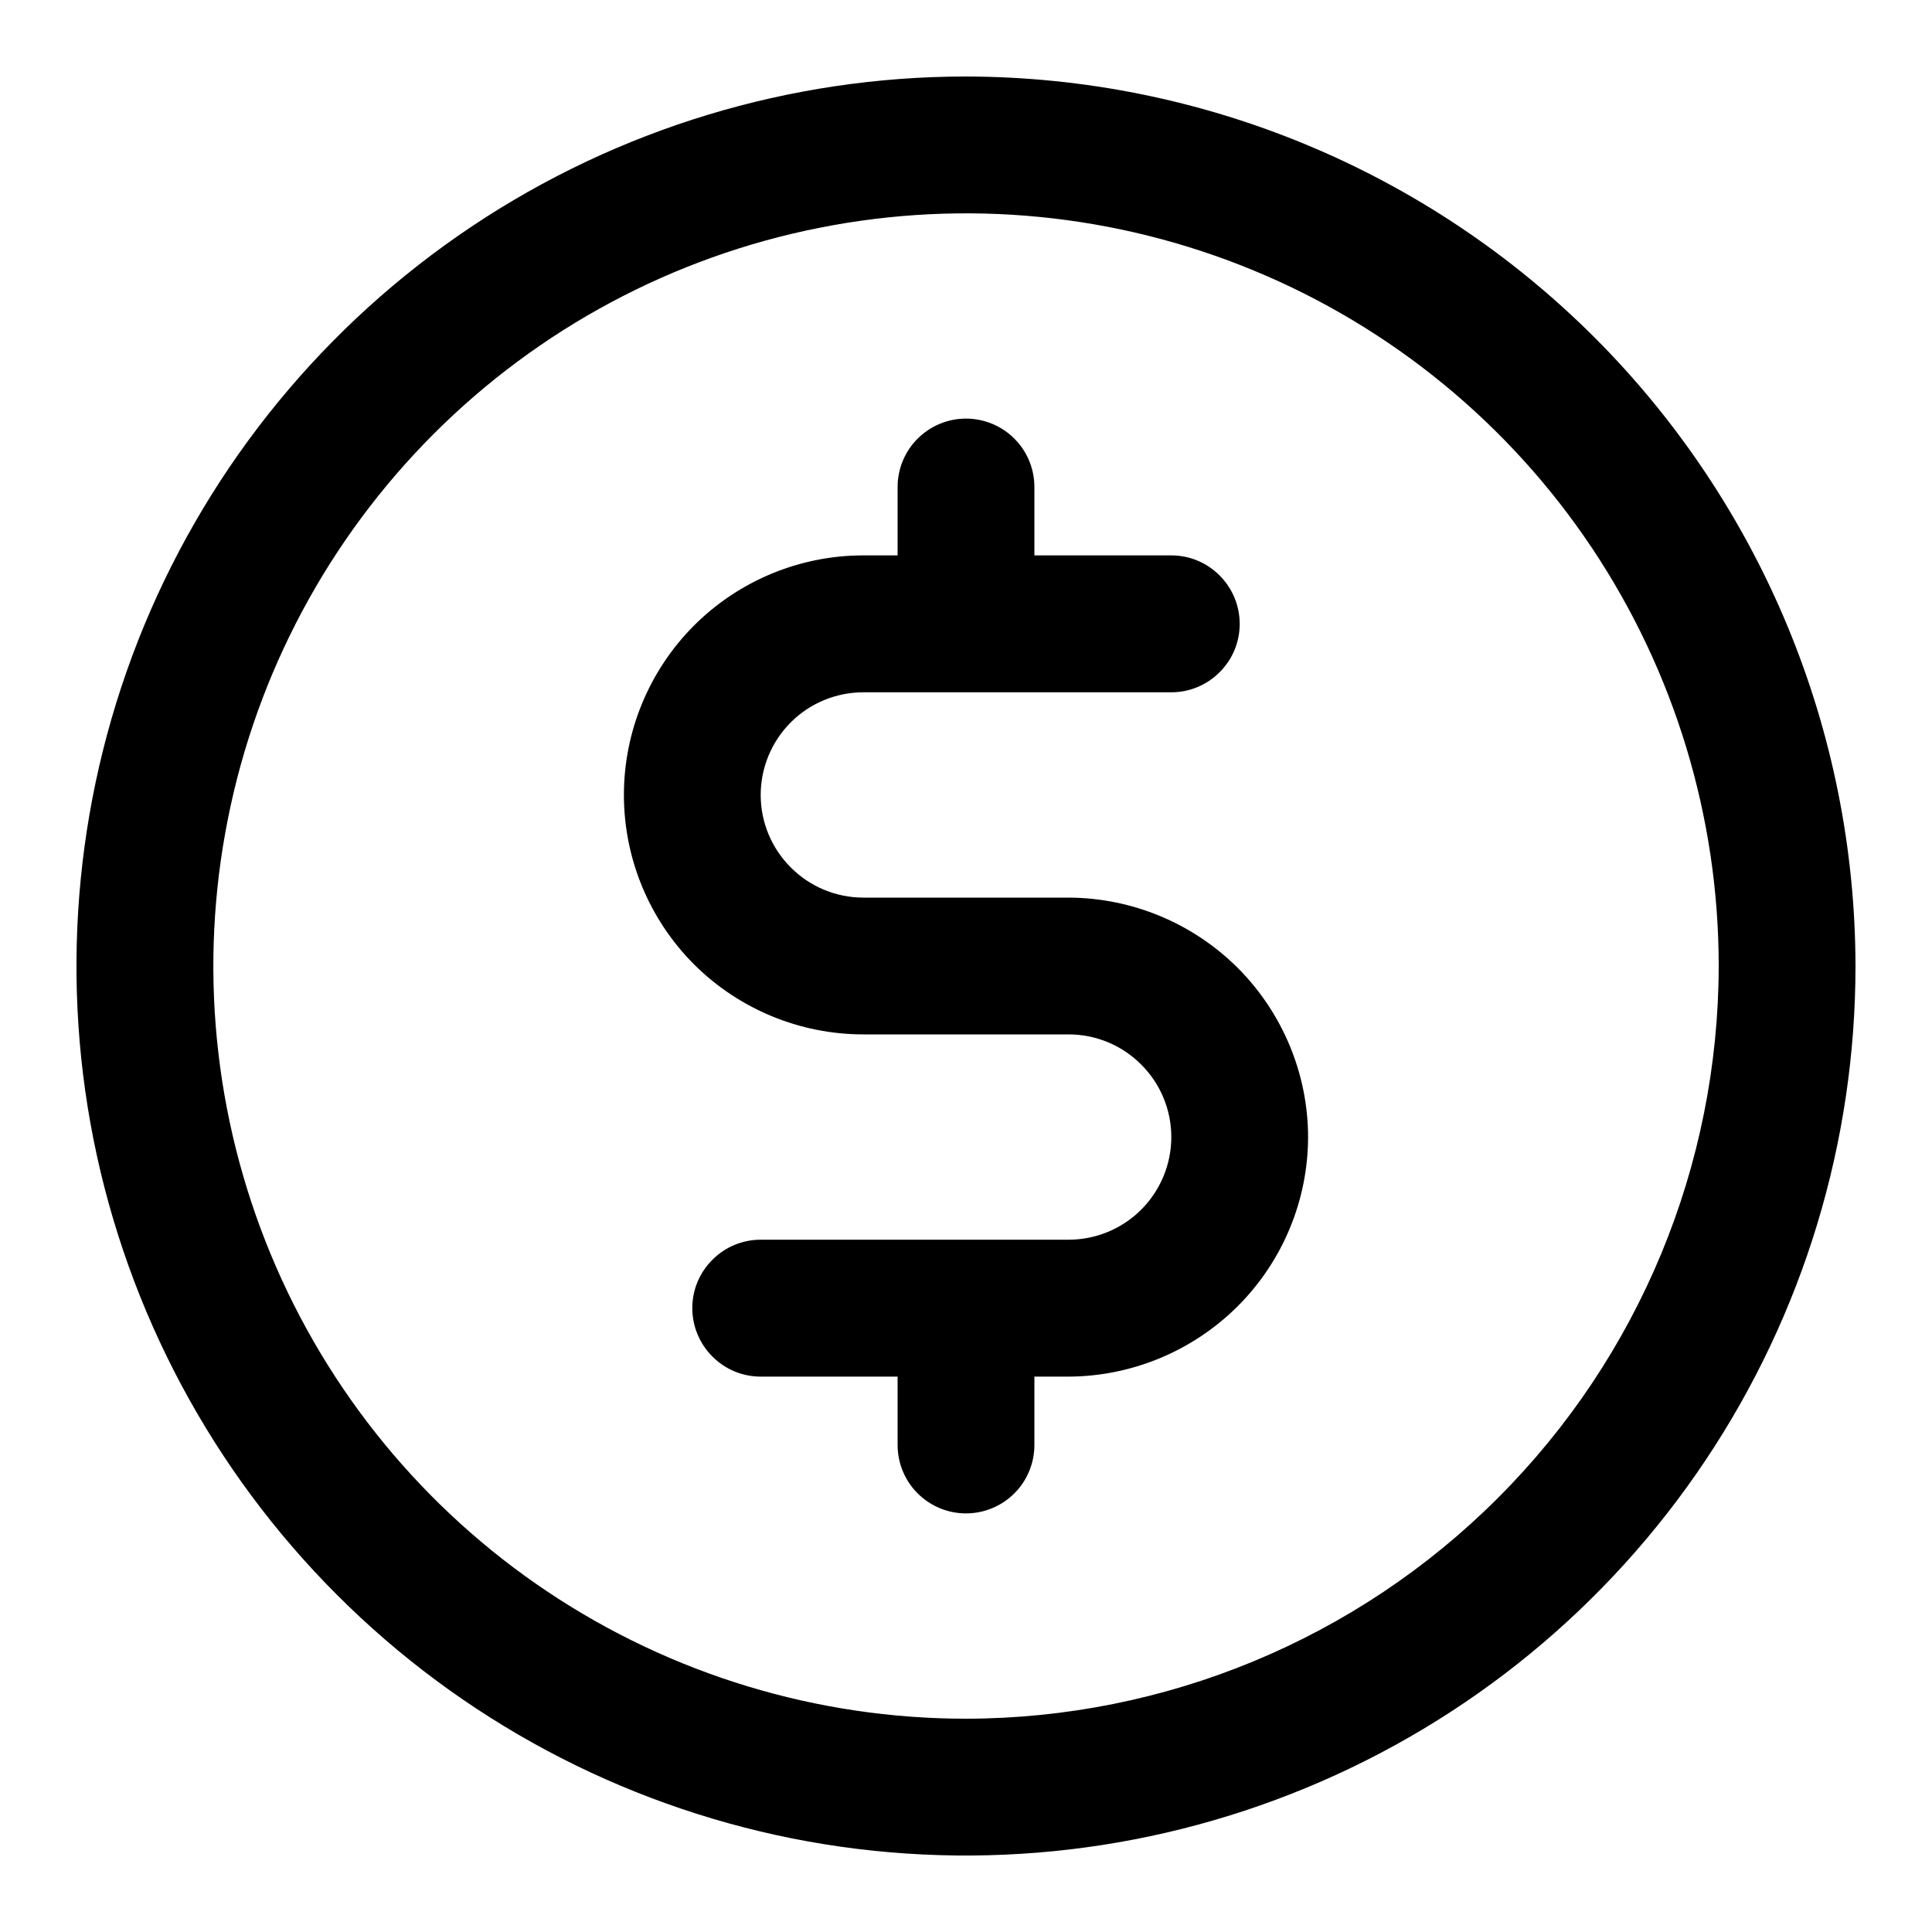 <svg width="15" height="15" viewBox="0 0 15 15" fill="none" xmlns="http://www.w3.org/2000/svg">
<path d="M7.5 0.594C6.134 0.594 4.799 0.999 3.663 1.758C2.527 2.517 1.642 3.595 1.119 4.857C0.597 6.119 0.46 7.508 0.726 8.847C0.993 10.187 1.651 11.418 2.617 12.383C3.582 13.349 4.813 14.007 6.153 14.274C7.492 14.54 8.881 14.403 10.143 13.88C11.405 13.358 12.483 12.473 13.242 11.337C14.001 10.201 14.406 8.866 14.406 7.5C14.403 5.669 13.674 3.915 12.38 2.62C11.085 1.326 9.331 0.597 7.5 0.594ZM7.5 13.344C6.344 13.344 5.214 13.001 4.253 12.359C3.292 11.717 2.543 10.804 2.101 9.736C1.659 8.668 1.543 7.494 1.769 6.36C1.994 5.226 2.551 4.185 3.368 3.368C4.185 2.551 5.226 1.994 6.36 1.769C7.494 1.543 8.668 1.659 9.736 2.101C10.804 2.543 11.717 3.292 12.359 4.253C13.001 5.214 13.344 6.344 13.344 7.5C13.342 9.049 12.726 10.535 11.63 11.63C10.535 12.726 9.049 13.342 7.5 13.344ZM10.156 8.828C10.155 9.321 9.958 9.793 9.61 10.141C9.261 10.489 8.789 10.686 8.297 10.688H8.031V11.219C8.031 11.36 7.975 11.495 7.876 11.594C7.776 11.694 7.641 11.75 7.5 11.75C7.359 11.75 7.224 11.694 7.124 11.594C7.025 11.495 6.969 11.36 6.969 11.219V10.688H5.906C5.765 10.688 5.63 10.632 5.531 10.532C5.431 10.432 5.375 10.297 5.375 10.156C5.375 10.015 5.431 9.88 5.531 9.781C5.63 9.681 5.765 9.625 5.906 9.625H8.297C8.508 9.625 8.711 9.541 8.86 9.392C9.01 9.242 9.094 9.039 9.094 8.828C9.094 8.617 9.01 8.414 8.86 8.265C8.711 8.115 8.508 8.031 8.297 8.031H6.703C6.21 8.031 5.737 7.835 5.388 7.487C5.04 7.138 4.844 6.665 4.844 6.172C4.844 5.679 5.04 5.206 5.388 4.857C5.737 4.508 6.21 4.312 6.703 4.312H6.969V3.781C6.969 3.64 7.025 3.505 7.124 3.406C7.224 3.306 7.359 3.25 7.5 3.25C7.641 3.25 7.776 3.306 7.876 3.406C7.975 3.505 8.031 3.64 8.031 3.781V4.312H9.094C9.235 4.312 9.37 4.368 9.469 4.468C9.569 4.568 9.625 4.703 9.625 4.844C9.625 4.985 9.569 5.12 9.469 5.219C9.37 5.319 9.235 5.375 9.094 5.375H6.703C6.492 5.375 6.289 5.459 6.14 5.608C5.99 5.758 5.906 5.961 5.906 6.172C5.906 6.383 5.99 6.586 6.14 6.735C6.289 6.885 6.492 6.969 6.703 6.969H8.297C8.789 6.971 9.261 7.167 9.61 7.515C9.958 7.864 10.155 8.336 10.156 8.828Z" fill="currentColor"/>
</svg>
